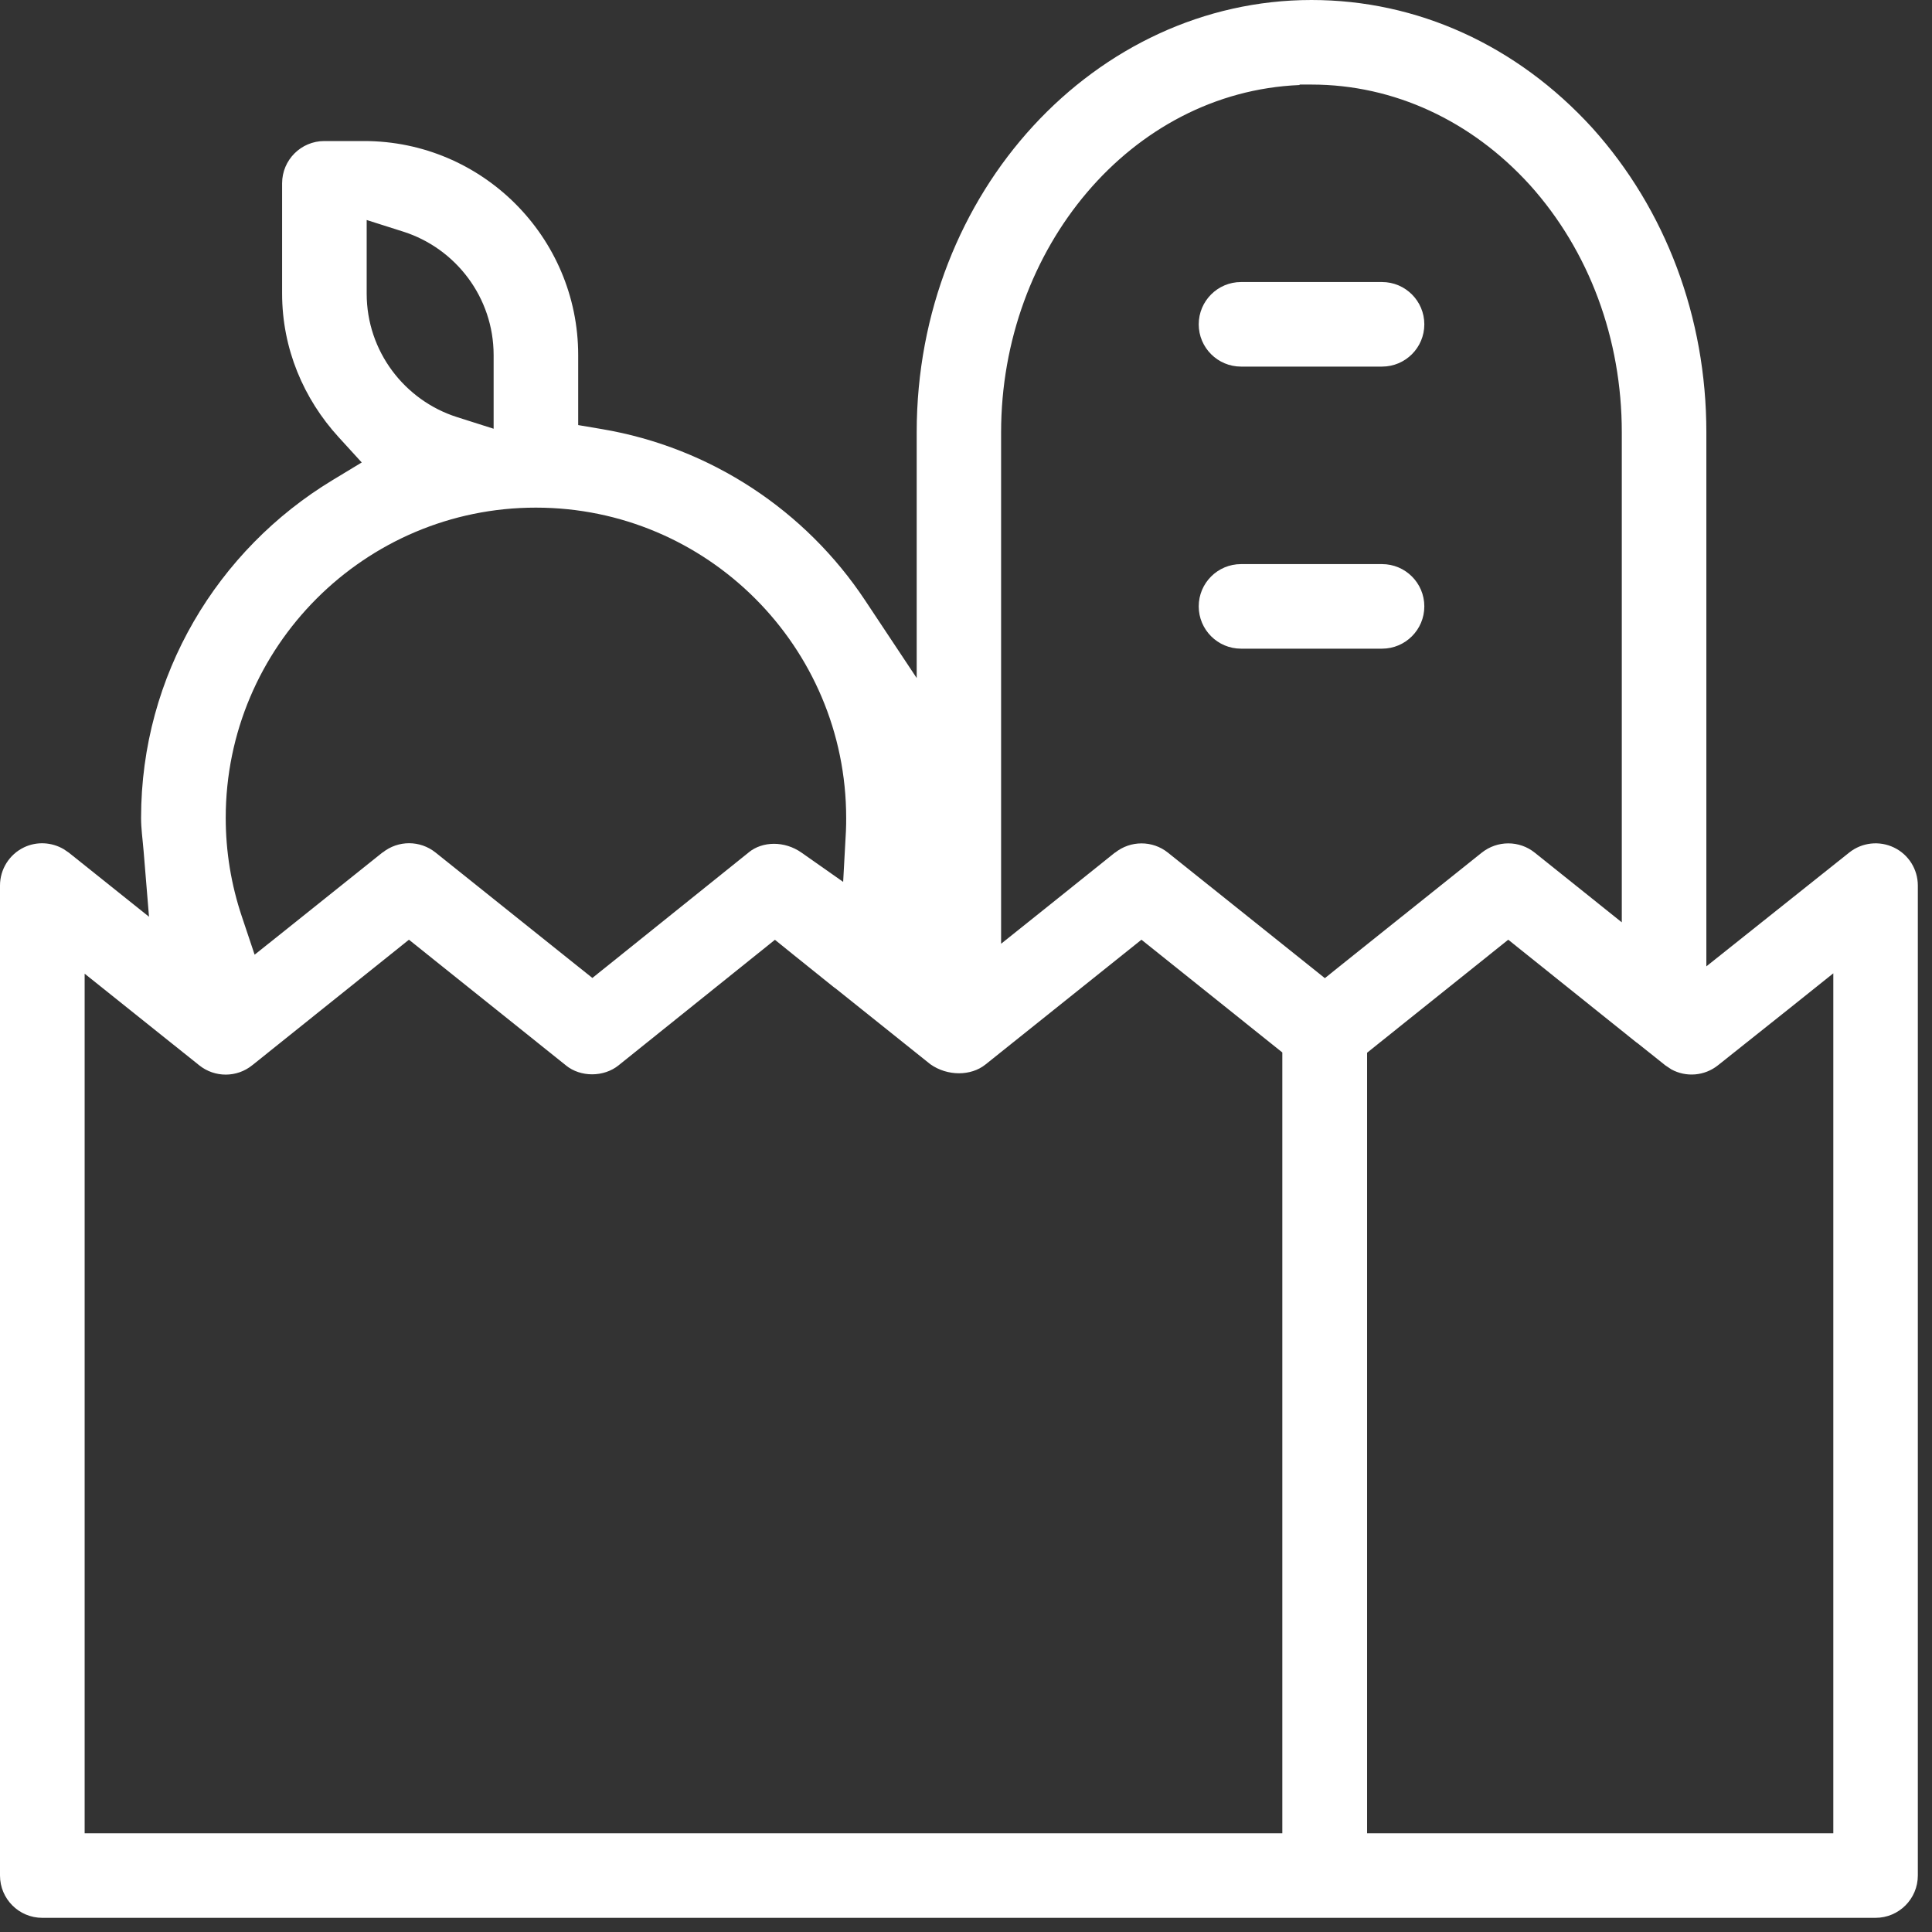 <svg width="48" height="48" viewBox="0 0 48 48" fill="none" xmlns="http://www.w3.org/2000/svg">
<rect x="0" y="0" width="48" height="48" fill="#333333" stroke="none"/>
<path d="M34.336 14.015C34.916 14.015 35.387 14.485 35.387 15.065C35.387 15.645 34.916 16.116 34.336 16.116H30.833C30.253 16.116 29.782 15.645 29.782 15.065C29.782 14.485 30.253 14.015 30.833 14.015H34.336Z" fill="white"/>
<path d="M34.336 7.007C34.916 7.007 35.387 7.478 35.387 8.058C35.387 8.638 34.916 9.108 34.336 9.108H30.833C30.253 9.108 29.782 8.638 29.782 8.058C29.782 7.478 30.253 7.007 30.833 7.007H34.336Z" fill="white"/>
<path fill-rule="evenodd" clip-rule="evenodd" d="M32.584 0C35.207 0 37.684 1.12 39.561 3.179C41.385 5.206 42.394 7.886 42.394 10.739V24.009L45.944 21.181C46.259 20.93 46.691 20.881 47.056 21.057C47.417 21.23 47.648 21.597 47.648 22.001V46.597C47.648 47.177 47.177 47.648 46.597 47.648H1.05C0.47 47.648 4.30622e-05 47.177 0 46.597V22.001C1.02088e-05 21.598 0.23 21.229 0.595 21.053C0.911 20.901 1.283 20.921 1.584 21.098L1.709 21.183L3.702 22.776L3.569 21.157C3.539 20.804 3.505 20.585 3.505 20.321C3.505 16.767 5.412 13.654 8.258 11.931L8.987 11.49L8.412 10.86C7.544 9.909 7.009 8.664 7.009 7.293V4.554C7.009 3.974 7.479 3.504 8.059 3.504H9.046C11.978 3.504 14.365 5.89 14.365 8.823V10.561L14.95 10.66C17.673 11.119 20.02 12.697 21.49 14.911L22.775 16.846V10.739C22.775 4.76 27.23 2.37647e-05 32.584 0ZM24.479 26.451C24.123 26.735 23.541 26.741 23.116 26.442L20.744 24.545L20.743 24.547C20.718 24.526 20.696 24.509 20.683 24.5L19.691 23.703L19.253 23.349L15.373 26.464L15.371 26.466C15.001 26.765 14.425 26.766 14.062 26.471L14.059 26.468L10.16 23.347L6.277 26.458L6.27 26.463C5.888 26.775 5.337 26.777 4.951 26.468L2.103 24.191V45.548H31.859V26.148L28.359 23.347L24.479 26.451ZM34.228 25.944L33.965 26.155V45.548H45.548V24.182L44.411 25.091L42.681 26.468C42.347 26.734 41.89 26.768 41.525 26.569L41.374 26.468L40.705 25.934L40.681 25.915L40.656 25.898L40.649 25.893L37.472 23.347L34.228 25.944ZM32.294 2.101L32.28 2.113C28.095 2.291 24.872 6.172 24.872 10.742V23.447L26.012 22.536L27.7 21.183L27.702 21.185C28.088 20.877 28.633 20.877 29.016 21.183L32.916 24.302L33.353 23.951L36.813 21.185C37.2 20.876 37.747 20.877 38.129 21.183L40.293 22.915V10.739C40.293 8.426 39.488 6.239 38.006 4.592L38.002 4.588C36.558 3.001 34.632 2.101 32.584 2.101H32.294ZM13.315 12.612C9.065 12.61 5.608 16.068 5.608 20.319C5.608 21.157 5.744 21.982 6.008 22.769L6.326 23.719L7.11 23.094L9.505 21.178L9.507 21.18C9.892 20.873 10.435 20.873 10.82 21.18L14.278 23.946L14.717 24.297L15.155 23.946L18.598 21.181L18.603 21.176C18.944 20.897 19.493 20.888 19.913 21.183L20.948 21.91L21.017 20.648C21.023 20.529 21.023 20.414 21.023 20.321C21.023 16.069 17.566 12.612 13.315 12.612ZM9.11 7.295C9.11 8.73 10.054 9.947 11.349 10.361L12.264 10.652V8.823C12.264 7.388 11.32 6.171 10.025 5.757L9.11 5.466V7.295Z" fill="white"/>
</svg>
